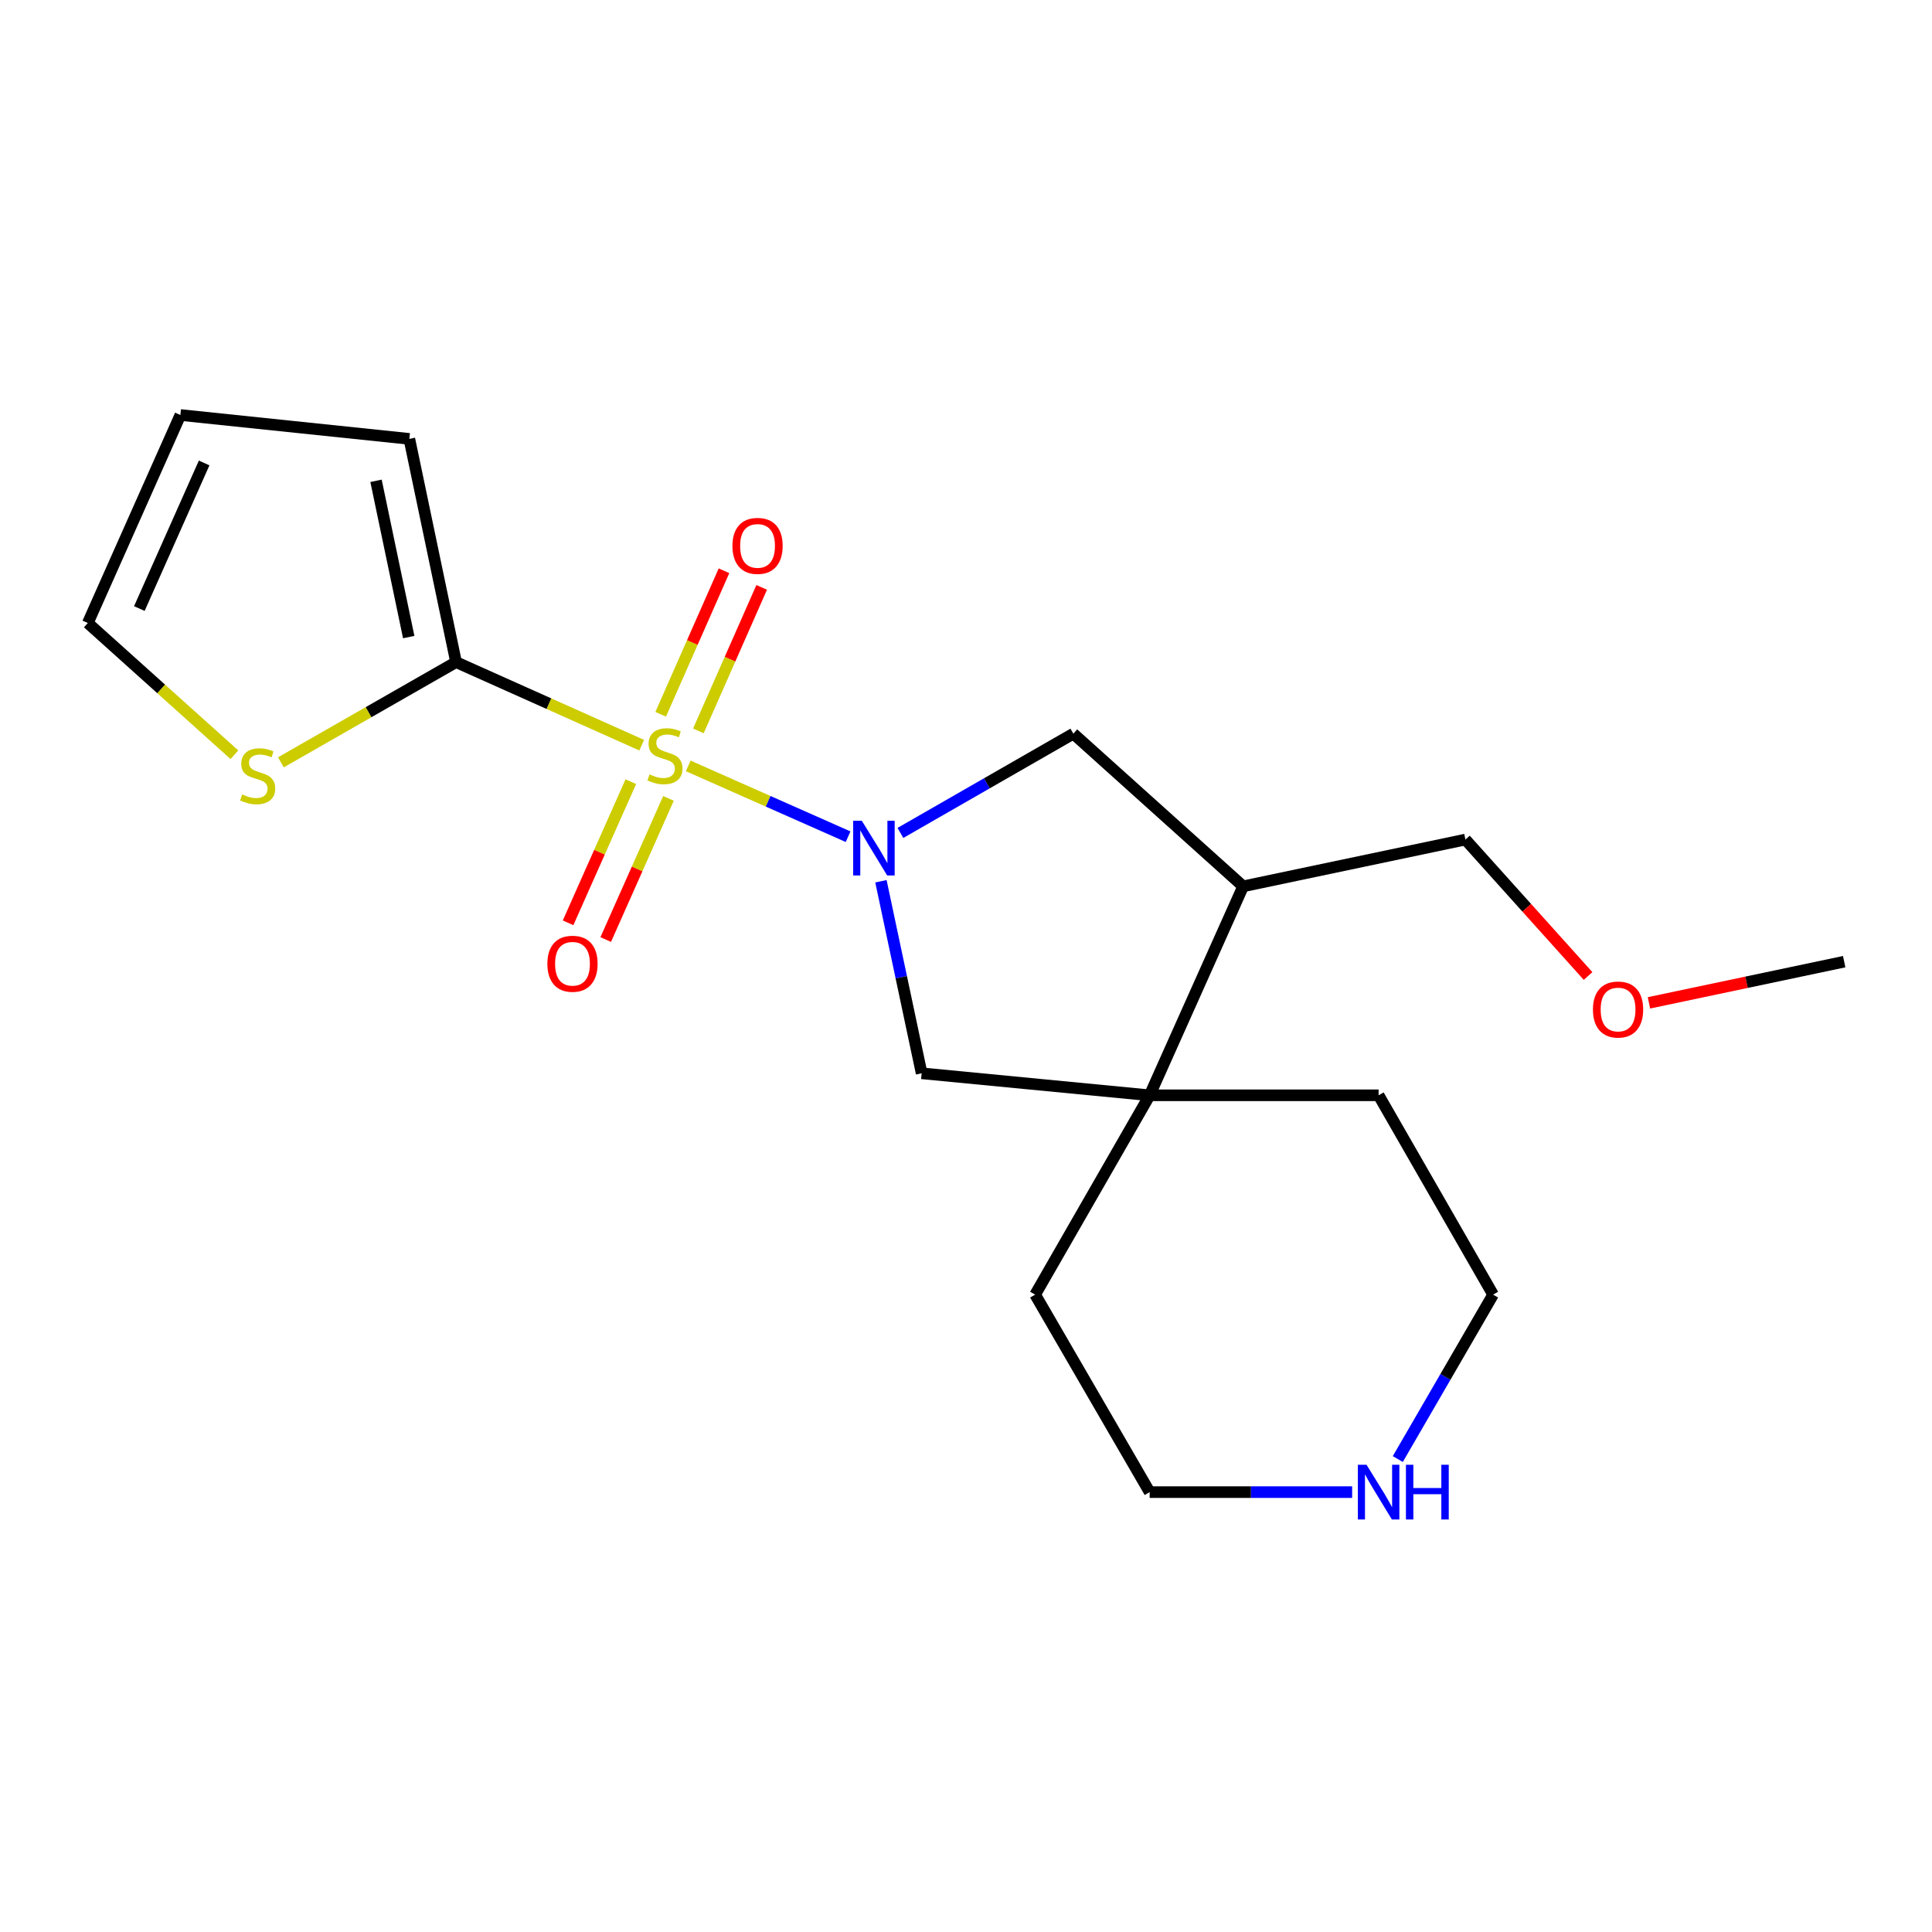 <?xml version='1.0' encoding='iso-8859-1'?>
<svg version='1.1' baseProfile='full'
              xmlns='http://www.w3.org/2000/svg'
                      xmlns:rdkit='http://www.rdkit.org/xml'
                      xmlns:xlink='http://www.w3.org/1999/xlink'
                  xml:space='preserve'
width='1000px' height='1000px' viewBox='0 0 1000 1000'>
<!-- END OF HEADER -->
<rect style='opacity:1.0;fill:#FFFFFF;stroke:none' width='1000' height='1000' x='0' y='0'> </rect>
<path class='bond-0' d='M 356.221,396.427 L 397.596,414.751' style='fill:none;fill-rule:evenodd;stroke:#CCCC00;stroke-width:6px;stroke-linecap:butt;stroke-linejoin:miter;stroke-opacity:1' />
<path class='bond-0' d='M 397.596,414.751 L 438.97,433.075' style='fill:none;fill-rule:evenodd;stroke:#0000FF;stroke-width:6px;stroke-linecap:butt;stroke-linejoin:miter;stroke-opacity:1' />
<path class='bond-1' d='M 332.143,385.708 L 284.098,364.21' style='fill:none;fill-rule:evenodd;stroke:#CCCC00;stroke-width:6px;stroke-linecap:butt;stroke-linejoin:miter;stroke-opacity:1' />
<path class='bond-1' d='M 284.098,364.21 L 236.054,342.712' style='fill:none;fill-rule:evenodd;stroke:#000000;stroke-width:6px;stroke-linecap:butt;stroke-linejoin:miter;stroke-opacity:1' />
<path class='bond-7' d='M 361.478,378.312 L 377.863,341.173' style='fill:none;fill-rule:evenodd;stroke:#CCCC00;stroke-width:6px;stroke-linecap:butt;stroke-linejoin:miter;stroke-opacity:1' />
<path class='bond-7' d='M 377.863,341.173 L 394.247,304.033' style='fill:none;fill-rule:evenodd;stroke:#FF0000;stroke-width:6px;stroke-linecap:butt;stroke-linejoin:miter;stroke-opacity:1' />
<path class='bond-7' d='M 341.967,369.704 L 358.352,332.565' style='fill:none;fill-rule:evenodd;stroke:#CCCC00;stroke-width:6px;stroke-linecap:butt;stroke-linejoin:miter;stroke-opacity:1' />
<path class='bond-7' d='M 358.352,332.565 L 374.736,295.426' style='fill:none;fill-rule:evenodd;stroke:#FF0000;stroke-width:6px;stroke-linecap:butt;stroke-linejoin:miter;stroke-opacity:1' />
<path class='bond-8' d='M 326.516,404.59 L 310.277,441.117' style='fill:none;fill-rule:evenodd;stroke:#CCCC00;stroke-width:6px;stroke-linecap:butt;stroke-linejoin:miter;stroke-opacity:1' />
<path class='bond-8' d='M 310.277,441.117 L 294.037,477.643' style='fill:none;fill-rule:evenodd;stroke:#FF0000;stroke-width:6px;stroke-linecap:butt;stroke-linejoin:miter;stroke-opacity:1' />
<path class='bond-8' d='M 346.002,413.253 L 329.763,449.78' style='fill:none;fill-rule:evenodd;stroke:#CCCC00;stroke-width:6px;stroke-linecap:butt;stroke-linejoin:miter;stroke-opacity:1' />
<path class='bond-8' d='M 329.763,449.78 L 313.523,486.307' style='fill:none;fill-rule:evenodd;stroke:#FF0000;stroke-width:6px;stroke-linecap:butt;stroke-linejoin:miter;stroke-opacity:1' />
<path class='bond-3' d='M 455.971,456.133 L 466.505,505.835' style='fill:none;fill-rule:evenodd;stroke:#0000FF;stroke-width:6px;stroke-linecap:butt;stroke-linejoin:miter;stroke-opacity:1' />
<path class='bond-3' d='M 466.505,505.835 L 477.04,555.537' style='fill:none;fill-rule:evenodd;stroke:#000000;stroke-width:6px;stroke-linecap:butt;stroke-linejoin:miter;stroke-opacity:1' />
<path class='bond-4' d='M 466.054,431.123 L 510.809,405.435' style='fill:none;fill-rule:evenodd;stroke:#0000FF;stroke-width:6px;stroke-linecap:butt;stroke-linejoin:miter;stroke-opacity:1' />
<path class='bond-4' d='M 510.809,405.435 L 555.564,379.747' style='fill:none;fill-rule:evenodd;stroke:#000000;stroke-width:6px;stroke-linecap:butt;stroke-linejoin:miter;stroke-opacity:1' />
<path class='bond-6' d='M 236.054,342.712 L 190.727,368.644' style='fill:none;fill-rule:evenodd;stroke:#000000;stroke-width:6px;stroke-linecap:butt;stroke-linejoin:miter;stroke-opacity:1' />
<path class='bond-6' d='M 190.727,368.644 L 145.399,394.576' style='fill:none;fill-rule:evenodd;stroke:#CCCC00;stroke-width:6px;stroke-linecap:butt;stroke-linejoin:miter;stroke-opacity:1' />
<path class='bond-9' d='M 236.054,342.712 L 211.874,227.165' style='fill:none;fill-rule:evenodd;stroke:#000000;stroke-width:6px;stroke-linecap:butt;stroke-linejoin:miter;stroke-opacity:1' />
<path class='bond-9' d='M 211.554,329.748 L 194.628,248.865' style='fill:none;fill-rule:evenodd;stroke:#000000;stroke-width:6px;stroke-linecap:butt;stroke-linejoin:miter;stroke-opacity:1' />
<path class='bond-2' d='M 595.063,566.922 L 477.04,555.537' style='fill:none;fill-rule:evenodd;stroke:#000000;stroke-width:6px;stroke-linecap:butt;stroke-linejoin:miter;stroke-opacity:1' />
<path class='bond-14' d='M 595.063,566.922 L 713.571,566.922' style='fill:none;fill-rule:evenodd;stroke:#000000;stroke-width:6px;stroke-linecap:butt;stroke-linejoin:miter;stroke-opacity:1' />
<path class='bond-15' d='M 595.063,566.922 L 535.791,670.1' style='fill:none;fill-rule:evenodd;stroke:#000000;stroke-width:6px;stroke-linecap:butt;stroke-linejoin:miter;stroke-opacity:1' />
<path class='bond-21' d='M 595.063,566.922 L 643.447,458.768' style='fill:none;fill-rule:evenodd;stroke:#000000;stroke-width:6px;stroke-linecap:butt;stroke-linejoin:miter;stroke-opacity:1' />
<path class='bond-5' d='M 555.564,379.747 L 643.447,458.768' style='fill:none;fill-rule:evenodd;stroke:#000000;stroke-width:6px;stroke-linecap:butt;stroke-linejoin:miter;stroke-opacity:1' />
<path class='bond-13' d='M 643.447,458.768 L 758.508,434.552' style='fill:none;fill-rule:evenodd;stroke:#000000;stroke-width:6px;stroke-linecap:butt;stroke-linejoin:miter;stroke-opacity:1' />
<path class='bond-11' d='M 121.327,390.648 L 83.391,356.556' style='fill:none;fill-rule:evenodd;stroke:#CCCC00;stroke-width:6px;stroke-linecap:butt;stroke-linejoin:miter;stroke-opacity:1' />
<path class='bond-11' d='M 83.391,356.556 L 45.455,322.465' style='fill:none;fill-rule:evenodd;stroke:#000000;stroke-width:6px;stroke-linecap:butt;stroke-linejoin:miter;stroke-opacity:1' />
<path class='bond-12' d='M 211.874,227.165 L 93.365,214.808' style='fill:none;fill-rule:evenodd;stroke:#000000;stroke-width:6px;stroke-linecap:butt;stroke-linejoin:miter;stroke-opacity:1' />
<path class='bond-10' d='M 699.869,772.319 L 647.466,772.319' style='fill:none;fill-rule:evenodd;stroke:#0000FF;stroke-width:6px;stroke-linecap:butt;stroke-linejoin:miter;stroke-opacity:1' />
<path class='bond-10' d='M 647.466,772.319 L 595.063,772.319' style='fill:none;fill-rule:evenodd;stroke:#000000;stroke-width:6px;stroke-linecap:butt;stroke-linejoin:miter;stroke-opacity:1' />
<path class='bond-22' d='M 723.493,755.205 L 748.162,712.653' style='fill:none;fill-rule:evenodd;stroke:#0000FF;stroke-width:6px;stroke-linecap:butt;stroke-linejoin:miter;stroke-opacity:1' />
<path class='bond-22' d='M 748.162,712.653 L 772.832,670.1' style='fill:none;fill-rule:evenodd;stroke:#000000;stroke-width:6px;stroke-linecap:butt;stroke-linejoin:miter;stroke-opacity:1' />
<path class='bond-20' d='M 45.455,322.465 L 93.365,214.808' style='fill:none;fill-rule:evenodd;stroke:#000000;stroke-width:6px;stroke-linecap:butt;stroke-linejoin:miter;stroke-opacity:1' />
<path class='bond-20' d='M 72.124,314.987 L 105.661,239.627' style='fill:none;fill-rule:evenodd;stroke:#000000;stroke-width:6px;stroke-linecap:butt;stroke-linejoin:miter;stroke-opacity:1' />
<path class='bond-16' d='M 758.508,434.552 L 790.244,469.863' style='fill:none;fill-rule:evenodd;stroke:#000000;stroke-width:6px;stroke-linecap:butt;stroke-linejoin:miter;stroke-opacity:1' />
<path class='bond-16' d='M 790.244,469.863 L 821.98,505.173' style='fill:none;fill-rule:evenodd;stroke:#FF0000;stroke-width:6px;stroke-linecap:butt;stroke-linejoin:miter;stroke-opacity:1' />
<path class='bond-18' d='M 713.571,566.922 L 772.832,670.1' style='fill:none;fill-rule:evenodd;stroke:#000000;stroke-width:6px;stroke-linecap:butt;stroke-linejoin:miter;stroke-opacity:1' />
<path class='bond-17' d='M 535.791,670.1 L 595.063,772.319' style='fill:none;fill-rule:evenodd;stroke:#000000;stroke-width:6px;stroke-linecap:butt;stroke-linejoin:miter;stroke-opacity:1' />
<path class='bond-19' d='M 853.496,519.074 L 904.021,508.416' style='fill:none;fill-rule:evenodd;stroke:#FF0000;stroke-width:6px;stroke-linecap:butt;stroke-linejoin:miter;stroke-opacity:1' />
<path class='bond-19' d='M 904.021,508.416 L 954.545,497.758' style='fill:none;fill-rule:evenodd;stroke:#000000;stroke-width:6px;stroke-linecap:butt;stroke-linejoin:miter;stroke-opacity:1' />
<path  class='atom-0' d='M 336.184 400.816
Q 336.504 400.936, 337.824 401.496
Q 339.144 402.056, 340.584 402.416
Q 342.064 402.736, 343.504 402.736
Q 346.184 402.736, 347.744 401.456
Q 349.304 400.136, 349.304 397.856
Q 349.304 396.296, 348.504 395.336
Q 347.744 394.376, 346.544 393.856
Q 345.344 393.336, 343.344 392.736
Q 340.824 391.976, 339.304 391.256
Q 337.824 390.536, 336.744 389.016
Q 335.704 387.496, 335.704 384.936
Q 335.704 381.376, 338.104 379.176
Q 340.544 376.976, 345.344 376.976
Q 348.624 376.976, 352.344 378.536
L 351.424 381.616
Q 348.024 380.216, 345.464 380.216
Q 342.704 380.216, 341.184 381.376
Q 339.664 382.496, 339.704 384.456
Q 339.704 385.976, 340.464 386.896
Q 341.264 387.816, 342.384 388.336
Q 343.544 388.856, 345.464 389.456
Q 348.024 390.256, 349.544 391.056
Q 351.064 391.856, 352.144 393.496
Q 353.264 395.096, 353.264 397.856
Q 353.264 401.776, 350.624 403.896
Q 348.024 405.976, 343.664 405.976
Q 341.144 405.976, 339.224 405.416
Q 337.344 404.896, 335.104 403.976
L 336.184 400.816
' fill='#CCCC00'/>
<path  class='atom-1' d='M 446.078 424.835
L 455.358 439.835
Q 456.278 441.315, 457.758 443.995
Q 459.238 446.675, 459.318 446.835
L 459.318 424.835
L 463.078 424.835
L 463.078 453.155
L 459.198 453.155
L 449.238 436.755
Q 448.078 434.835, 446.838 432.635
Q 445.638 430.435, 445.278 429.755
L 445.278 453.155
L 441.598 453.155
L 441.598 424.835
L 446.078 424.835
' fill='#0000FF'/>
<path  class='atom-7' d='M 125.362 411.183
Q 125.682 411.303, 127.002 411.863
Q 128.322 412.423, 129.762 412.783
Q 131.242 413.103, 132.682 413.103
Q 135.362 413.103, 136.922 411.823
Q 138.482 410.503, 138.482 408.223
Q 138.482 406.663, 137.682 405.703
Q 136.922 404.743, 135.722 404.223
Q 134.522 403.703, 132.522 403.103
Q 130.002 402.343, 128.482 401.623
Q 127.002 400.903, 125.922 399.383
Q 124.882 397.863, 124.882 395.303
Q 124.882 391.743, 127.282 389.543
Q 129.722 387.343, 134.522 387.343
Q 137.802 387.343, 141.522 388.903
L 140.602 391.983
Q 137.202 390.583, 134.642 390.583
Q 131.882 390.583, 130.362 391.743
Q 128.842 392.863, 128.882 394.823
Q 128.882 396.343, 129.642 397.263
Q 130.442 398.183, 131.562 398.703
Q 132.722 399.223, 134.642 399.823
Q 137.202 400.623, 138.722 401.423
Q 140.242 402.223, 141.322 403.863
Q 142.442 405.463, 142.442 408.223
Q 142.442 412.143, 139.802 414.263
Q 137.202 416.343, 132.842 416.343
Q 130.322 416.343, 128.402 415.783
Q 126.522 415.263, 124.282 414.343
L 125.362 411.183
' fill='#CCCC00'/>
<path  class='atom-8' d='M 379.107 282.548
Q 379.107 275.748, 382.467 271.948
Q 385.827 268.148, 392.107 268.148
Q 398.387 268.148, 401.747 271.948
Q 405.107 275.748, 405.107 282.548
Q 405.107 289.428, 401.707 293.348
Q 398.307 297.228, 392.107 297.228
Q 385.867 297.228, 382.467 293.348
Q 379.107 289.468, 379.107 282.548
M 392.107 294.028
Q 396.427 294.028, 398.747 291.148
Q 401.107 288.228, 401.107 282.548
Q 401.107 276.988, 398.747 274.188
Q 396.427 271.348, 392.107 271.348
Q 387.787 271.348, 385.427 274.148
Q 383.107 276.948, 383.107 282.548
Q 383.107 288.268, 385.427 291.148
Q 387.787 294.028, 392.107 294.028
' fill='#FF0000'/>
<path  class='atom-9' d='M 283.321 498.833
Q 283.321 492.033, 286.681 488.233
Q 290.041 484.433, 296.321 484.433
Q 302.601 484.433, 305.961 488.233
Q 309.321 492.033, 309.321 498.833
Q 309.321 505.713, 305.921 509.633
Q 302.521 513.513, 296.321 513.513
Q 290.081 513.513, 286.681 509.633
Q 283.321 505.753, 283.321 498.833
M 296.321 510.313
Q 300.641 510.313, 302.961 507.433
Q 305.321 504.513, 305.321 498.833
Q 305.321 493.273, 302.961 490.473
Q 300.641 487.633, 296.321 487.633
Q 292.001 487.633, 289.641 490.433
Q 287.321 493.233, 287.321 498.833
Q 287.321 504.553, 289.641 507.433
Q 292.001 510.313, 296.321 510.313
' fill='#FF0000'/>
<path  class='atom-11' d='M 707.311 758.159
L 716.591 773.159
Q 717.511 774.639, 718.991 777.319
Q 720.471 779.999, 720.551 780.159
L 720.551 758.159
L 724.311 758.159
L 724.311 786.479
L 720.431 786.479
L 710.471 770.079
Q 709.311 768.159, 708.071 765.959
Q 706.871 763.759, 706.511 763.079
L 706.511 786.479
L 702.831 786.479
L 702.831 758.159
L 707.311 758.159
' fill='#0000FF'/>
<path  class='atom-11' d='M 727.711 758.159
L 731.551 758.159
L 731.551 770.199
L 746.031 770.199
L 746.031 758.159
L 749.871 758.159
L 749.871 786.479
L 746.031 786.479
L 746.031 773.399
L 731.551 773.399
L 731.551 786.479
L 727.711 786.479
L 727.711 758.159
' fill='#0000FF'/>
<path  class='atom-17' d='M 824.506 522.527
Q 824.506 515.727, 827.866 511.927
Q 831.226 508.127, 837.506 508.127
Q 843.786 508.127, 847.146 511.927
Q 850.506 515.727, 850.506 522.527
Q 850.506 529.407, 847.106 533.327
Q 843.706 537.207, 837.506 537.207
Q 831.266 537.207, 827.866 533.327
Q 824.506 529.447, 824.506 522.527
M 837.506 534.007
Q 841.826 534.007, 844.146 531.127
Q 846.506 528.207, 846.506 522.527
Q 846.506 516.967, 844.146 514.167
Q 841.826 511.327, 837.506 511.327
Q 833.186 511.327, 830.826 514.127
Q 828.506 516.927, 828.506 522.527
Q 828.506 528.247, 830.826 531.127
Q 833.186 534.007, 837.506 534.007
' fill='#FF0000'/>
</svg>
